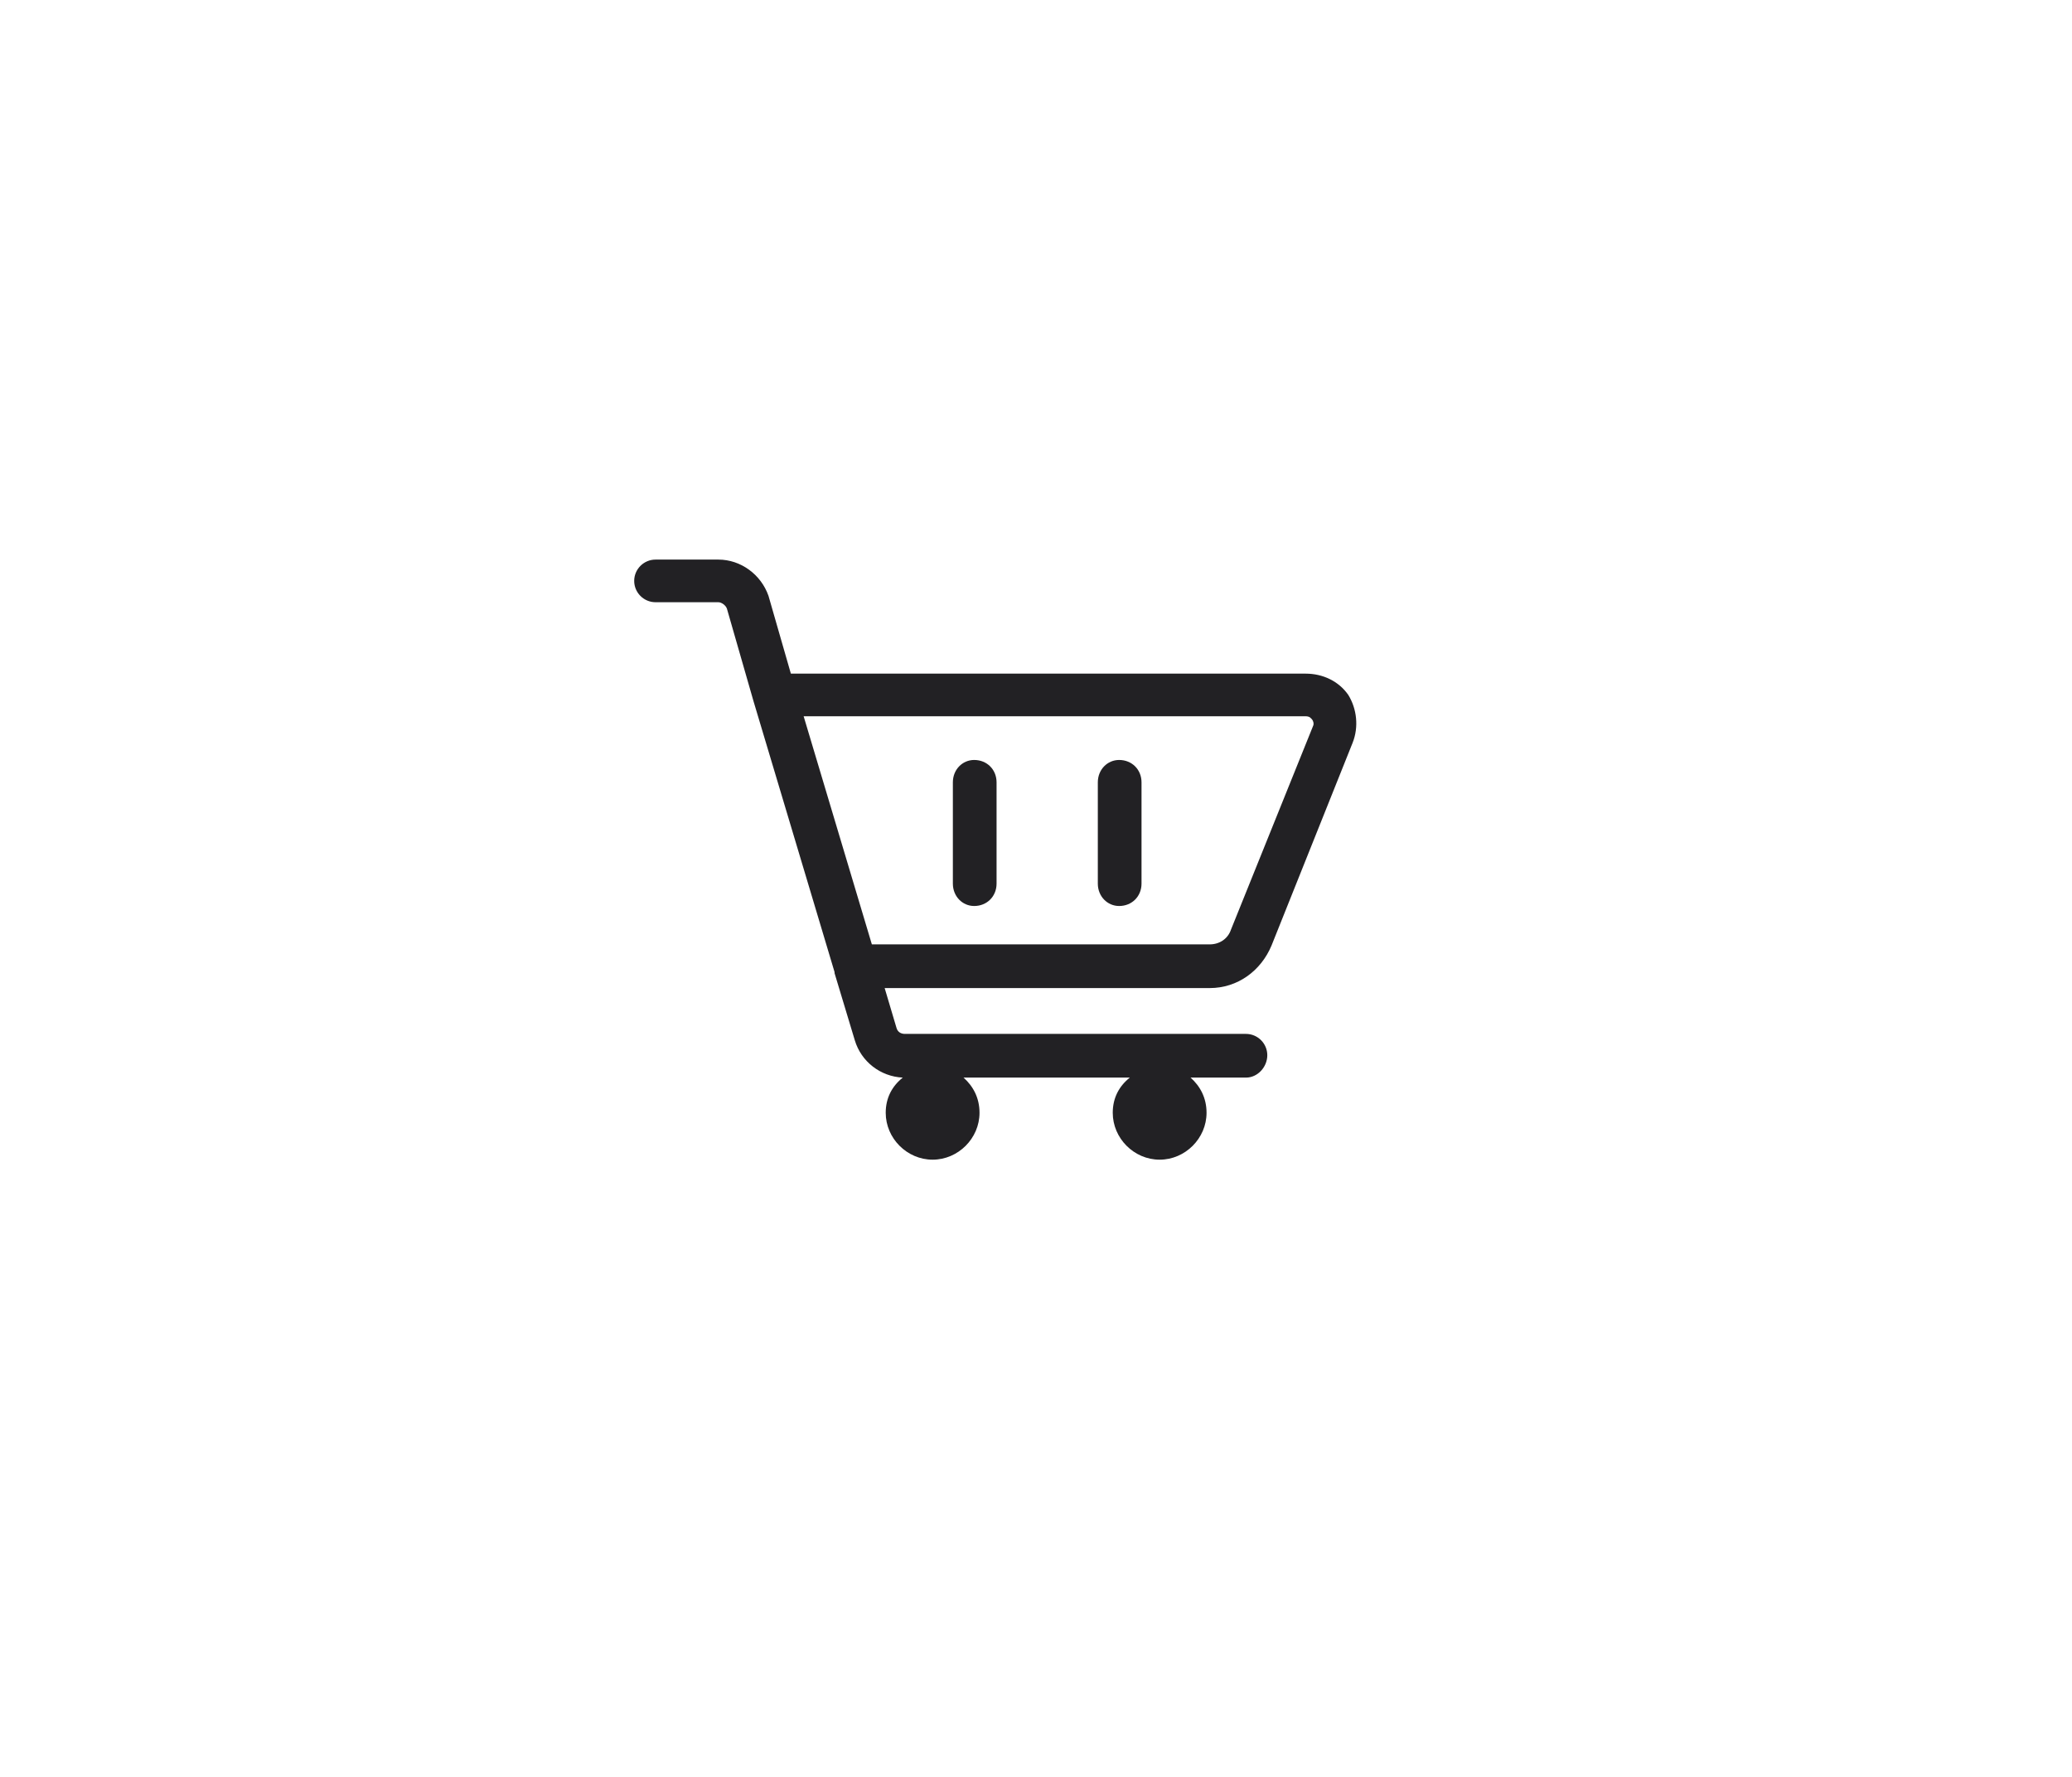 <?xml version="1.0" encoding="UTF-8"?>
<!DOCTYPE svg PUBLIC "-//W3C//DTD SVG 1.1//EN" "http://www.w3.org/Graphics/SVG/1.1/DTD/svg11.dtd">
<!-- Creator: CorelDRAW X7 -->
<svg xmlns="http://www.w3.org/2000/svg" xml:space="preserve" width="1.944in" height="1.667in" version="1.1" style="shape-rendering:geometricPrecision; text-rendering:geometricPrecision; image-rendering:optimizeQuality; fill-rule:evenodd; clip-rule:evenodd"
viewBox="0 0 1944 1667"
 xmlns:xlink="http://www.w3.org/1999/xlink">
 <defs>
  <style type="text/css">
   <![CDATA[
    .fil0 {fill:#222124}
   ]]>
  </style>
 </defs>
 <g id="Layer_x0020_1">
  <path class="fil0" d="M1225 672c4,0 5,2 6,3 1,1 2,4 1,6l-77 191c-3,9 -11,14 -20,14l-317 0 -64 -214 471 0zm-311 178c12,0 21,-9 21,-21l0 -95c0,-12 -9,-21 -21,-21 -11,0 -20,9 -20,21l0 95c0,12 9,21 20,21zm136 0c12,0 21,-9 21,-21l0 -95c0,-12 -9,-21 -21,-21 -11,0 -20,9 -20,21l0 95c0,12 9,21 20,21zm-435 -285l59 0c3,0 7,3 8,6l25 87c0,0 0,0 0,0l76 254c0,0 0,0 0,1l19 63c6,20 24,34 45,35 -10,8 -16,19 -16,33 0,24 20,44 44,44 24,0 44,-20 44,-44 0,-14 -6,-25 -15,-33l156 0c-10,8 -16,19 -16,33 0,24 20,44 44,44 24,0 44,-20 44,-44 0,-14 -6,-25 -15,-33l52 0c11,0 20,-10 20,-21 0,-11 -9,-20 -20,-20l-320 0c-4,0 -7,-2 -8,-6l-11 -37 305 0c26,0 48,-16 58,-40l76 -190c6,-15 4,-32 -4,-45 -9,-13 -24,-20 -40,-20l-483 0 -21 -73c-7,-20 -26,-34 -47,-34l-59 0c-11,0 -20,9 -20,20 0,11 9,20 20,20z"/>
 </g>
</svg>
